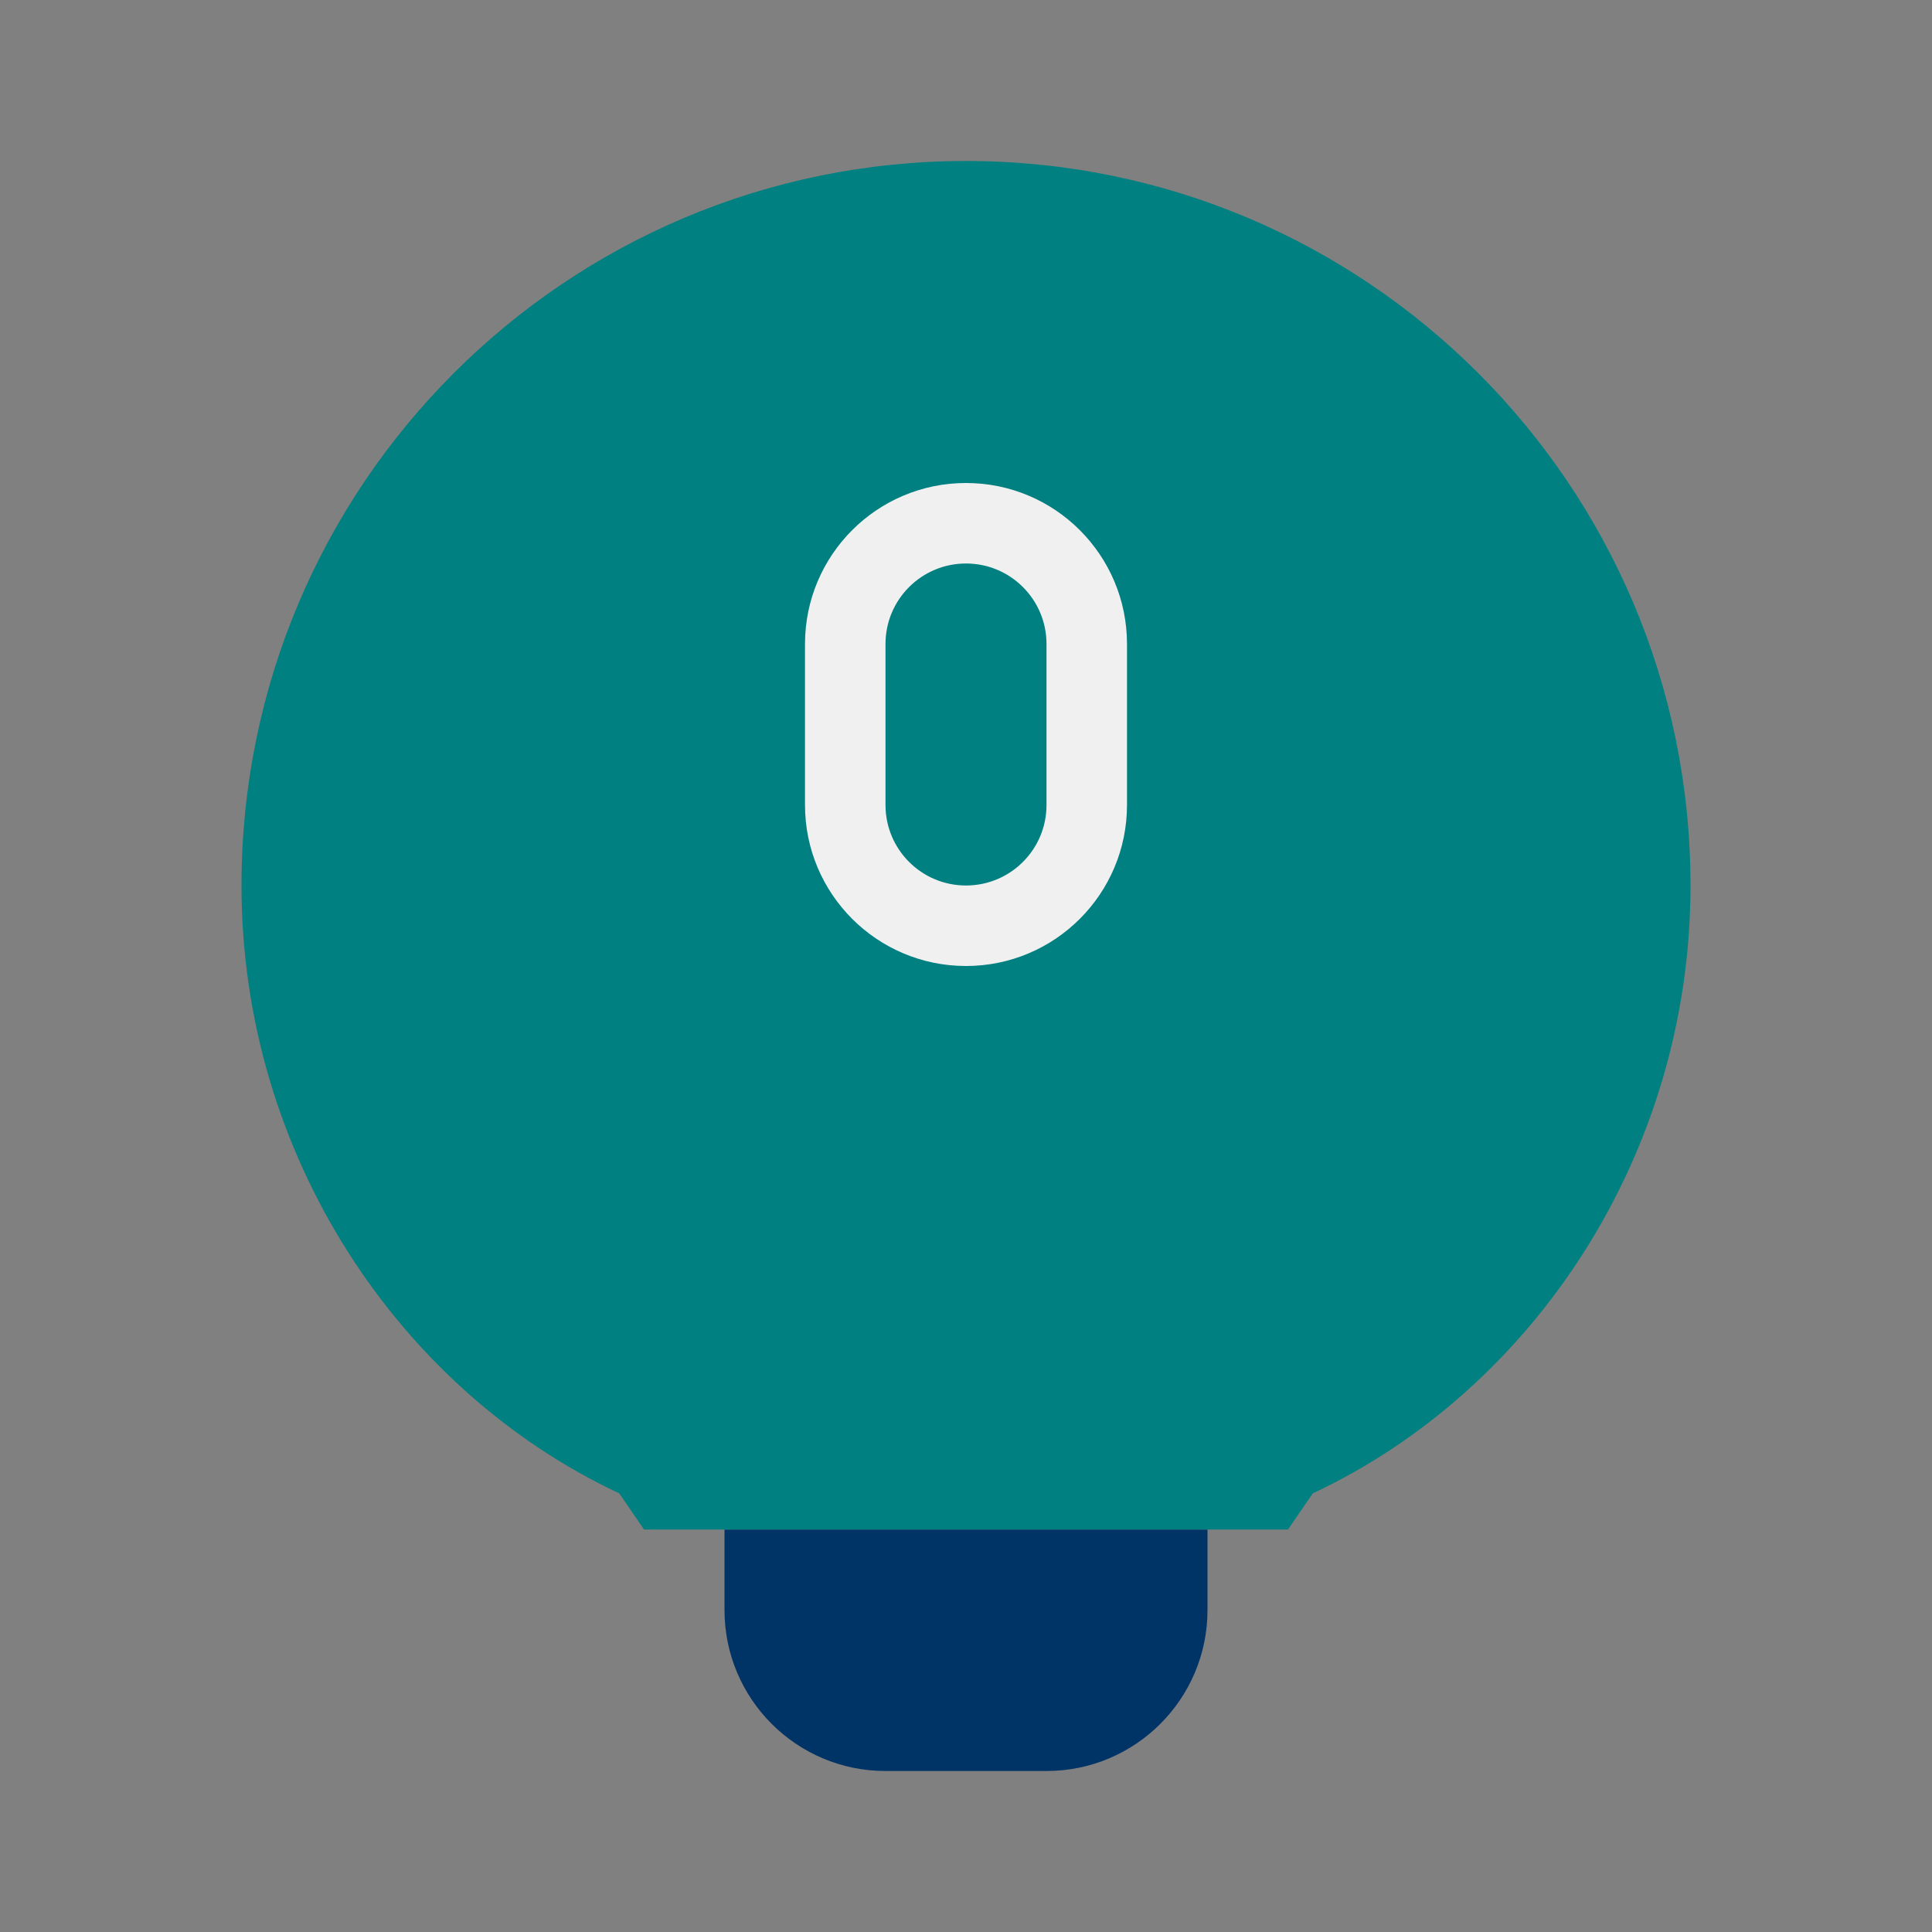 <svg width="48" height="48" viewBox="0 0 48 48" fill="none" xmlns="http://www.w3.org/2000/svg">
<rect x="0" y="0" width="48" height="48" fill="#808080" stroke="none"/>
<path d="M18 40C18 42.209 19.791 44 22 44H26C28.209 44 30 42.209 30 40V38H18V40Z" fill="#003366"/>
<path d="M24 4C14.059 4 6 12.059 6 22C6 28.689 9.913 34.537 15.385 37.102L16 38H32L32.615 37.102C38.087 34.537 42 28.689 42 22C42 12.059 33.941 4 24 4Z" fill="#008080"/>
<path fill-rule="evenodd" clip-rule="evenodd" d="M24 12C21.791 12 20 13.791 20 16V20C20 22.209 21.791 24 24 24C26.209 24 28 22.209 28 20V16C28 13.791 26.209 12 24 12ZM24 14C25.105 14 26 14.895 26 16V20C26 21.105 25.105 22 24 22C22.895 22 22 21.105 22 20V16C22 14.895 22.895 14 24 14Z" fill="#F0F0F0"/>
</svg>
